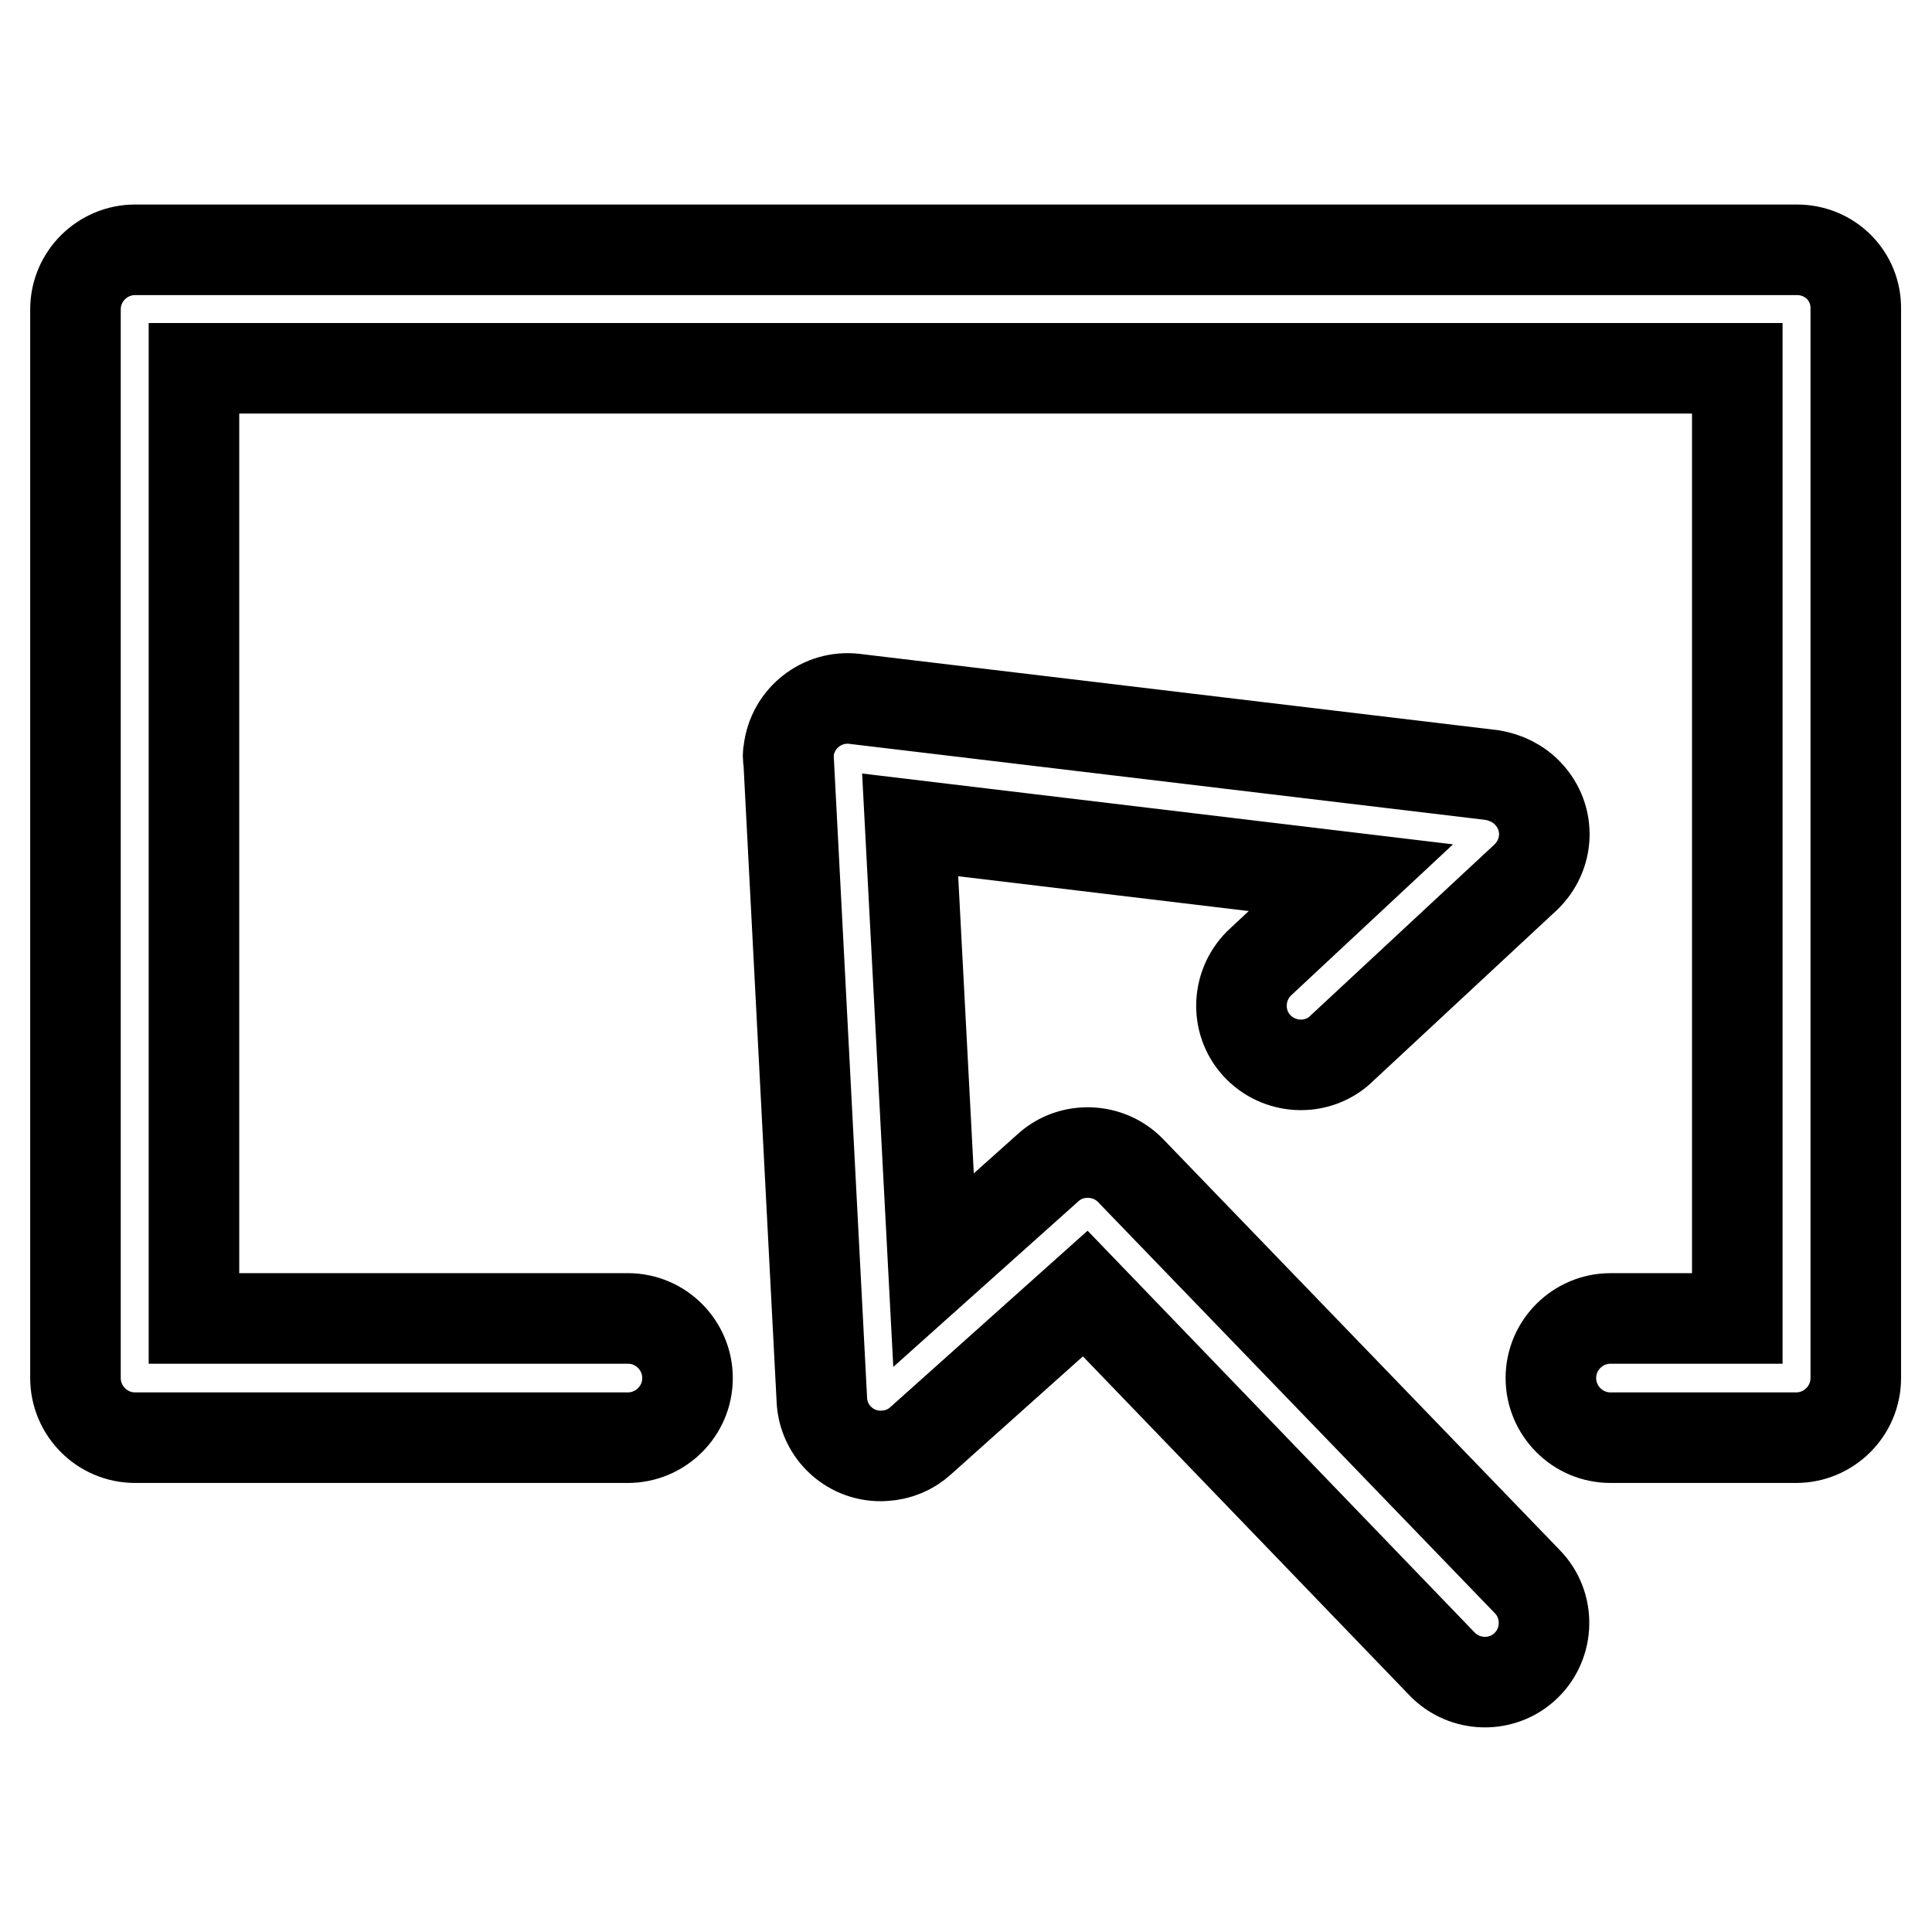 <?xml version="1.0" encoding="utf-8"?>
<!-- Svg Vector Icons : http://www.onlinewebfonts.com/icon -->
<!DOCTYPE svg PUBLIC "-//W3C//DTD SVG 1.1//EN" "http://www.w3.org/Graphics/SVG/1.1/DTD/svg11.dtd">
<svg version="1.1" xmlns="http://www.w3.org/2000/svg" xmlns:xlink="http://www.w3.org/1999/xlink" x="0px" y="0px" viewBox="0 0 256 256" enable-background="new 0 0 256 256" xml:space="preserve">
<g> <path stroke-width="12" fill-opacity="0" stroke="#000000"  d="M238.1,33.1H17.9c-4.3,0-7.9,3.5-7.9,7.9v141.6c0,4.3,3.5,7.9,7.9,7.9h65.3c4.3,0,7.9-3.5,7.9-7.9 c0-4.3-3.5-7.9-7.9-7.9H25.7V48.8h204.5v125.9h-16.8c-4.3,0-7.9,3.5-7.9,7.9c0,4.3,3.5,7.9,7.9,7.9h24.6c4.3,0,7.9-3.5,7.9-7.9V41 C246,36.6,242.5,33.1,238.1,33.1z M149.8,155.1c-2.9-3-7.8-3.2-10.9-0.4l-15.2,13.6l-3.1-59l58.4,7l-11.9,11.1 c-3.2,2.9-3.5,7.9-0.6,11.1c2.9,3.2,7.9,3.5,11.1,0.6c0.1-0.1,0.2-0.2,0.2-0.2l24.3-22.6c3.2-3,3.4-7.9,0.4-11.1 c-1.3-1.4-3-2.2-4.8-2.5l-84.5-10.1c-4.3-0.5-8.2,2.6-8.7,6.9c-0.1,0.4-0.1,0.9,0,1.3l4.4,84.7c0.2,4.3,3.9,7.7,8.3,7.4 c1.8-0.1,3.5-0.8,4.8-2l21.8-19.5l47.3,49.1c3,3.1,8,3.2,11.1,0.2c3.1-3,3.2-8,0.2-11.1l0,0L149.8,155.1L149.8,155.1z"/></g>
</svg>